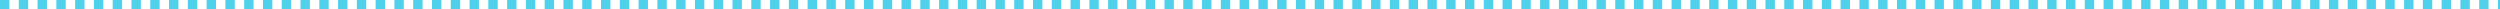 <?xml version="1.0" encoding="UTF-8" standalone="no"?>
<svg
   width="798.646"
   zoomAndPan="magnify"
   viewBox="0 0 598.984 2.25"
   height="3"
   preserveAspectRatio="xMidYMid"
   version="1.0"
   id="svg1057"
   xmlns="http://www.w3.org/2000/svg"
   xmlns:svg="http://www.w3.org/2000/svg">
  <defs
     id="defs450" />
  <path
     fill="#4fd1eb"
     d="M -1.1874722e-7,4.488733e-5 H 2.25 V 2.25 H -1.1874722e-7 M 4.5,4.488733e-5 h 2.25 V 2.25 h -2.25 m 4.5,-2.25 H 11.25 V 2.25 H 9 M 13.5,4.488733e-5 h 2.25 V 2.25 H 13.5 M 18,4.488733e-5 h 2.25 V 2.25 H 18 M 22.5,4.488733e-5 h 2.25 V 2.25 H 22.5 M 27,4.488733e-5 h 2.25 V 2.25 H 27 M 31.5,4.488733e-5 h 2.25 V 2.25 H 31.5 M 36,4.488733e-5 h 2.25 V 2.25 H 36 M 40.5,4.488733e-5 h 2.25 V 2.25 H 40.5 M 45,4.488733e-5 h 2.25 V 2.25 H 45 M 49.5,4.488733e-5 h 2.25 V 2.25 H 49.5 M 54,4.488733e-5 h 2.25 V 2.25 H 54 M 58.5,4.488733e-5 h 2.25 V 2.25 H 58.5 M 63,4.488733e-5 h 2.25 V 2.25 H 63 M 67.5,4.488733e-5 h 2.25 V 2.25 H 67.5 M 72,4.488733e-5 h 2.25 V 2.25 H 72 M 76.5,4.488733e-5 h 2.25 V 2.25 H 76.5 M 81,4.488733e-5 h 2.25 V 2.25 H 81 M 85.5,4.488733e-5 h 2.25 V 2.25 H 85.5 M 90,4.488733e-5 h 2.25 V 2.25 H 90 M 94.5,4.488733e-5 h 2.25 V 2.25 H 94.5 M 99,4.488733e-5 h 2.25 V 2.25 H 99 M 103.5,4.488733e-5 h 2.25 V 2.25 H 103.5 M 108,4.488733e-5 h 2.25 V 2.25 H 108 M 112.5,4.488733e-5 h 2.25 V 2.25 H 112.5 M 117,4.488733e-5 h 2.25 V 2.25 H 117 M 121.5,4.488733e-5 h 2.25 V 2.25 H 121.5 M 126,4.488733e-5 h 2.25 V 2.25 H 126 M 130.5,4.488733e-5 h 2.25 V 2.25 H 130.5 M 135,4.488733e-5 h 2.25 V 2.25 H 135 M 139.5,4.488733e-5 h 2.25 V 2.25 H 139.5 M 144,4.488733e-5 h 2.25 V 2.25 H 144 M 148.5,4.488733e-5 h 2.25 V 2.25 H 148.5 M 153,4.488733e-5 h 2.25 V 2.25 H 153 M 157.5,4.488733e-5 h 2.25 V 2.25 H 157.5 M 162,4.488733e-5 h 2.25 V 2.25 H 162 M 166.5,4.488733e-5 h 2.25 V 2.25 H 166.5 M 171,4.488733e-5 h 2.25 V 2.25 H 171 M 175.5,4.488733e-5 h 2.25 V 2.25 H 175.5 M 180,4.488733e-5 h 2.25 V 2.25 H 180 M 184.5,4.488733e-5 h 2.25 V 2.25 H 184.5 M 189,4.488733e-5 h 2.25 V 2.25 H 189 M 193.5,4.488733e-5 h 2.25 V 2.25 H 193.5 M 198,4.488733e-5 h 2.25 V 2.25 H 198 M 202.5,4.488733e-5 h 2.25 V 2.25 H 202.5 M 207,4.488733e-5 h 2.25 V 2.25 H 207 M 211.5,4.488733e-5 h 2.25 V 2.25 H 211.5 M 216,4.488733e-5 h 2.25 V 2.25 H 216 M 220.5,4.488733e-5 h 2.25 V 2.25 H 220.5 M 225,4.488733e-5 h 2.25 V 2.25 H 225 M 229.5,4.488733e-5 h 2.25 V 2.25 H 229.5 M 234,4.488733e-5 h 2.25 V 2.25 H 234 M 238.5,4.488733e-5 h 2.25 V 2.25 H 238.5 M 243,4.488733e-5 h 2.25 V 2.25 H 243 M 247.5,4.488733e-5 h 2.25 V 2.25 H 247.5 M 252,4.488733e-5 h 2.25 V 2.25 H 252 M 256.5,4.488733e-5 h 2.25 V 2.25 H 256.5 M 261,4.488733e-5 h 2.25 V 2.25 H 261 M 265.5,4.488733e-5 h 2.25 V 2.25 H 265.5 M 270,4.488733e-5 h 2.25 V 2.25 H 270 M 274.5,4.488733e-5 h 2.25 V 2.25 H 274.5 M 279,4.488733e-5 h 2.25 V 2.25 H 279 M 283.5,4.488733e-5 h 2.25 V 2.25 H 283.5 M 288,4.488733e-5 h 2.25 V 2.25 H 288 M 292.5,4.488733e-5 h 2.25 V 2.25 H 292.5 M 297,4.488733e-5 h 2.25 V 2.25 H 297 M 301.5,4.488733e-5 h 2.25 V 2.25 H 301.5 M 306,4.488733e-5 h 2.25 V 2.25 H 306 M 310.5,4.488733e-5 h 2.25 V 2.25 H 310.5 M 315,4.488733e-5 h 2.25 V 2.25 H 315 M 319.5,4.488733e-5 h 2.25 V 2.25 H 319.5 M 324,4.488733e-5 h 2.25 V 2.25 H 324 M 328.5,4.488733e-5 h 2.25 V 2.25 H 328.5 M 333,4.488733e-5 h 2.25 V 2.25 H 333 M 337.5,4.488733e-5 h 2.25 V 2.25 H 337.5 M 342,4.488733e-5 h 2.25 V 2.25 H 342 M 346.5,4.488733e-5 h 2.25 V 2.25 H 346.5 M 351,4.488733e-5 h 2.25 V 2.25 H 351 M 355.5,4.488733e-5 h 2.25 V 2.25 H 355.5 M 360,4.488733e-5 h 2.25 V 2.25 H 360 M 364.5,4.488733e-5 h 2.25 V 2.25 H 364.5 M 369,4.488733e-5 h 2.25 V 2.25 H 369 M 373.5,4.488733e-5 h 2.25 V 2.25 H 373.5 M 378,4.488733e-5 h 2.25 V 2.25 H 378 M 382.5,4.488733e-5 h 2.25 V 2.25 H 382.5 M 387,4.488733e-5 h 2.25 V 2.25 H 387 M 391.5,4.488733e-5 h 2.25 V 2.25 H 391.5 M 396,4.488733e-5 h 2.25 V 2.25 H 396 M 400.5,4.488733e-5 h 2.25 V 2.25 H 400.5 M 405,4.488733e-5 h 2.25 V 2.25 H 405 M 409.5,4.488733e-5 h 2.25 V 2.25 H 409.5 M 414,4.488733e-5 h 2.25 V 2.25 H 414 M 418.5,4.488733e-5 h 2.25 V 2.25 H 418.5 M 423,4.488733e-5 h 2.25 V 2.25 H 423 M 427.5,4.488733e-5 h 2.25 V 2.25 H 427.5 M 432,4.488733e-5 h 2.25 V 2.25 H 432 M 436.5,4.488733e-5 h 2.25 V 2.25 H 436.5 M 441,4.488733e-5 h 2.25 V 2.25 H 441 M 445.5,4.488733e-5 h 2.25 V 2.25 H 445.5 M 450,4.488733e-5 h 2.25 V 2.25 H 450 M 454.5,4.488733e-5 h 2.25 V 2.25 H 454.5 M 459,4.488733e-5 h 2.25 V 2.25 H 459 M 463.5,4.488733e-5 h 2.25 V 2.25 H 463.5 M 468,4.488733e-5 h 2.25 V 2.25 H 468 M 472.5,4.488733e-5 h 2.25 V 2.25 H 472.5 M 477,4.488733e-5 h 2.25 V 2.25 H 477 M 481.5,4.488733e-5 h 2.25 V 2.25 H 481.5 M 486,4.488733e-5 h 2.25 V 2.25 H 486 M 490.5,4.488733e-5 h 2.25 V 2.25 H 490.5 M 495,4.488733e-5 h 2.25 V 2.25 H 495 M 499.5,4.488733e-5 h 2.25 V 2.25 H 499.5 M 504,4.488733e-5 h 2.25 V 2.25 H 504 M 508.5,4.488733e-5 h 2.25 V 2.25 H 508.5 M 513,4.488733e-5 h 2.25 V 2.25 H 513 M 517.5,4.488733e-5 h 2.25 V 2.25 H 517.5 M 522,4.488733e-5 h 2.25 V 2.25 H 522 M 526.5,4.488733e-5 h 2.25 V 2.25 H 526.5 M 531,4.488733e-5 h 2.25 V 2.25 H 531 M 535.5,4.488733e-5 h 2.25 V 2.25 H 535.5 M 540,4.488733e-5 h 2.25 V 2.25 H 540 M 544.5,4.488733e-5 h 2.25 V 2.25 H 544.5 M 549,4.488733e-5 h 2.25 V 2.25 H 549 M 553.5,4.488733e-5 h 2.25 V 2.25 H 553.5 M 558,4.488733e-5 h 2.25 V 2.25 H 558 M 562.5,4.488733e-5 h 2.25 V 2.25 H 562.5 M 567,4.488733e-5 h 2.25 V 2.25 H 567 M 571.5,4.488733e-5 h 2.25 V 2.25 H 571.5 M 576,4.488733e-5 h 2.25 V 2.25 H 576 M 580.5,4.488733e-5 h 2.25 V 2.25 H 580.5 M 585,4.488733e-5 h 2.25 V 2.25 H 585 M 589.5,4.488733e-5 h 2.25 V 2.25 H 589.5 M 594,4.488733e-5 h 2.25 V 2.25 H 594 M 598.5,4.488733e-5 h 0.484 V 2.25 H 598.5"
     fill-opacity="1"
     fill-rule="nonzero"
     id="path908" />
</svg>
